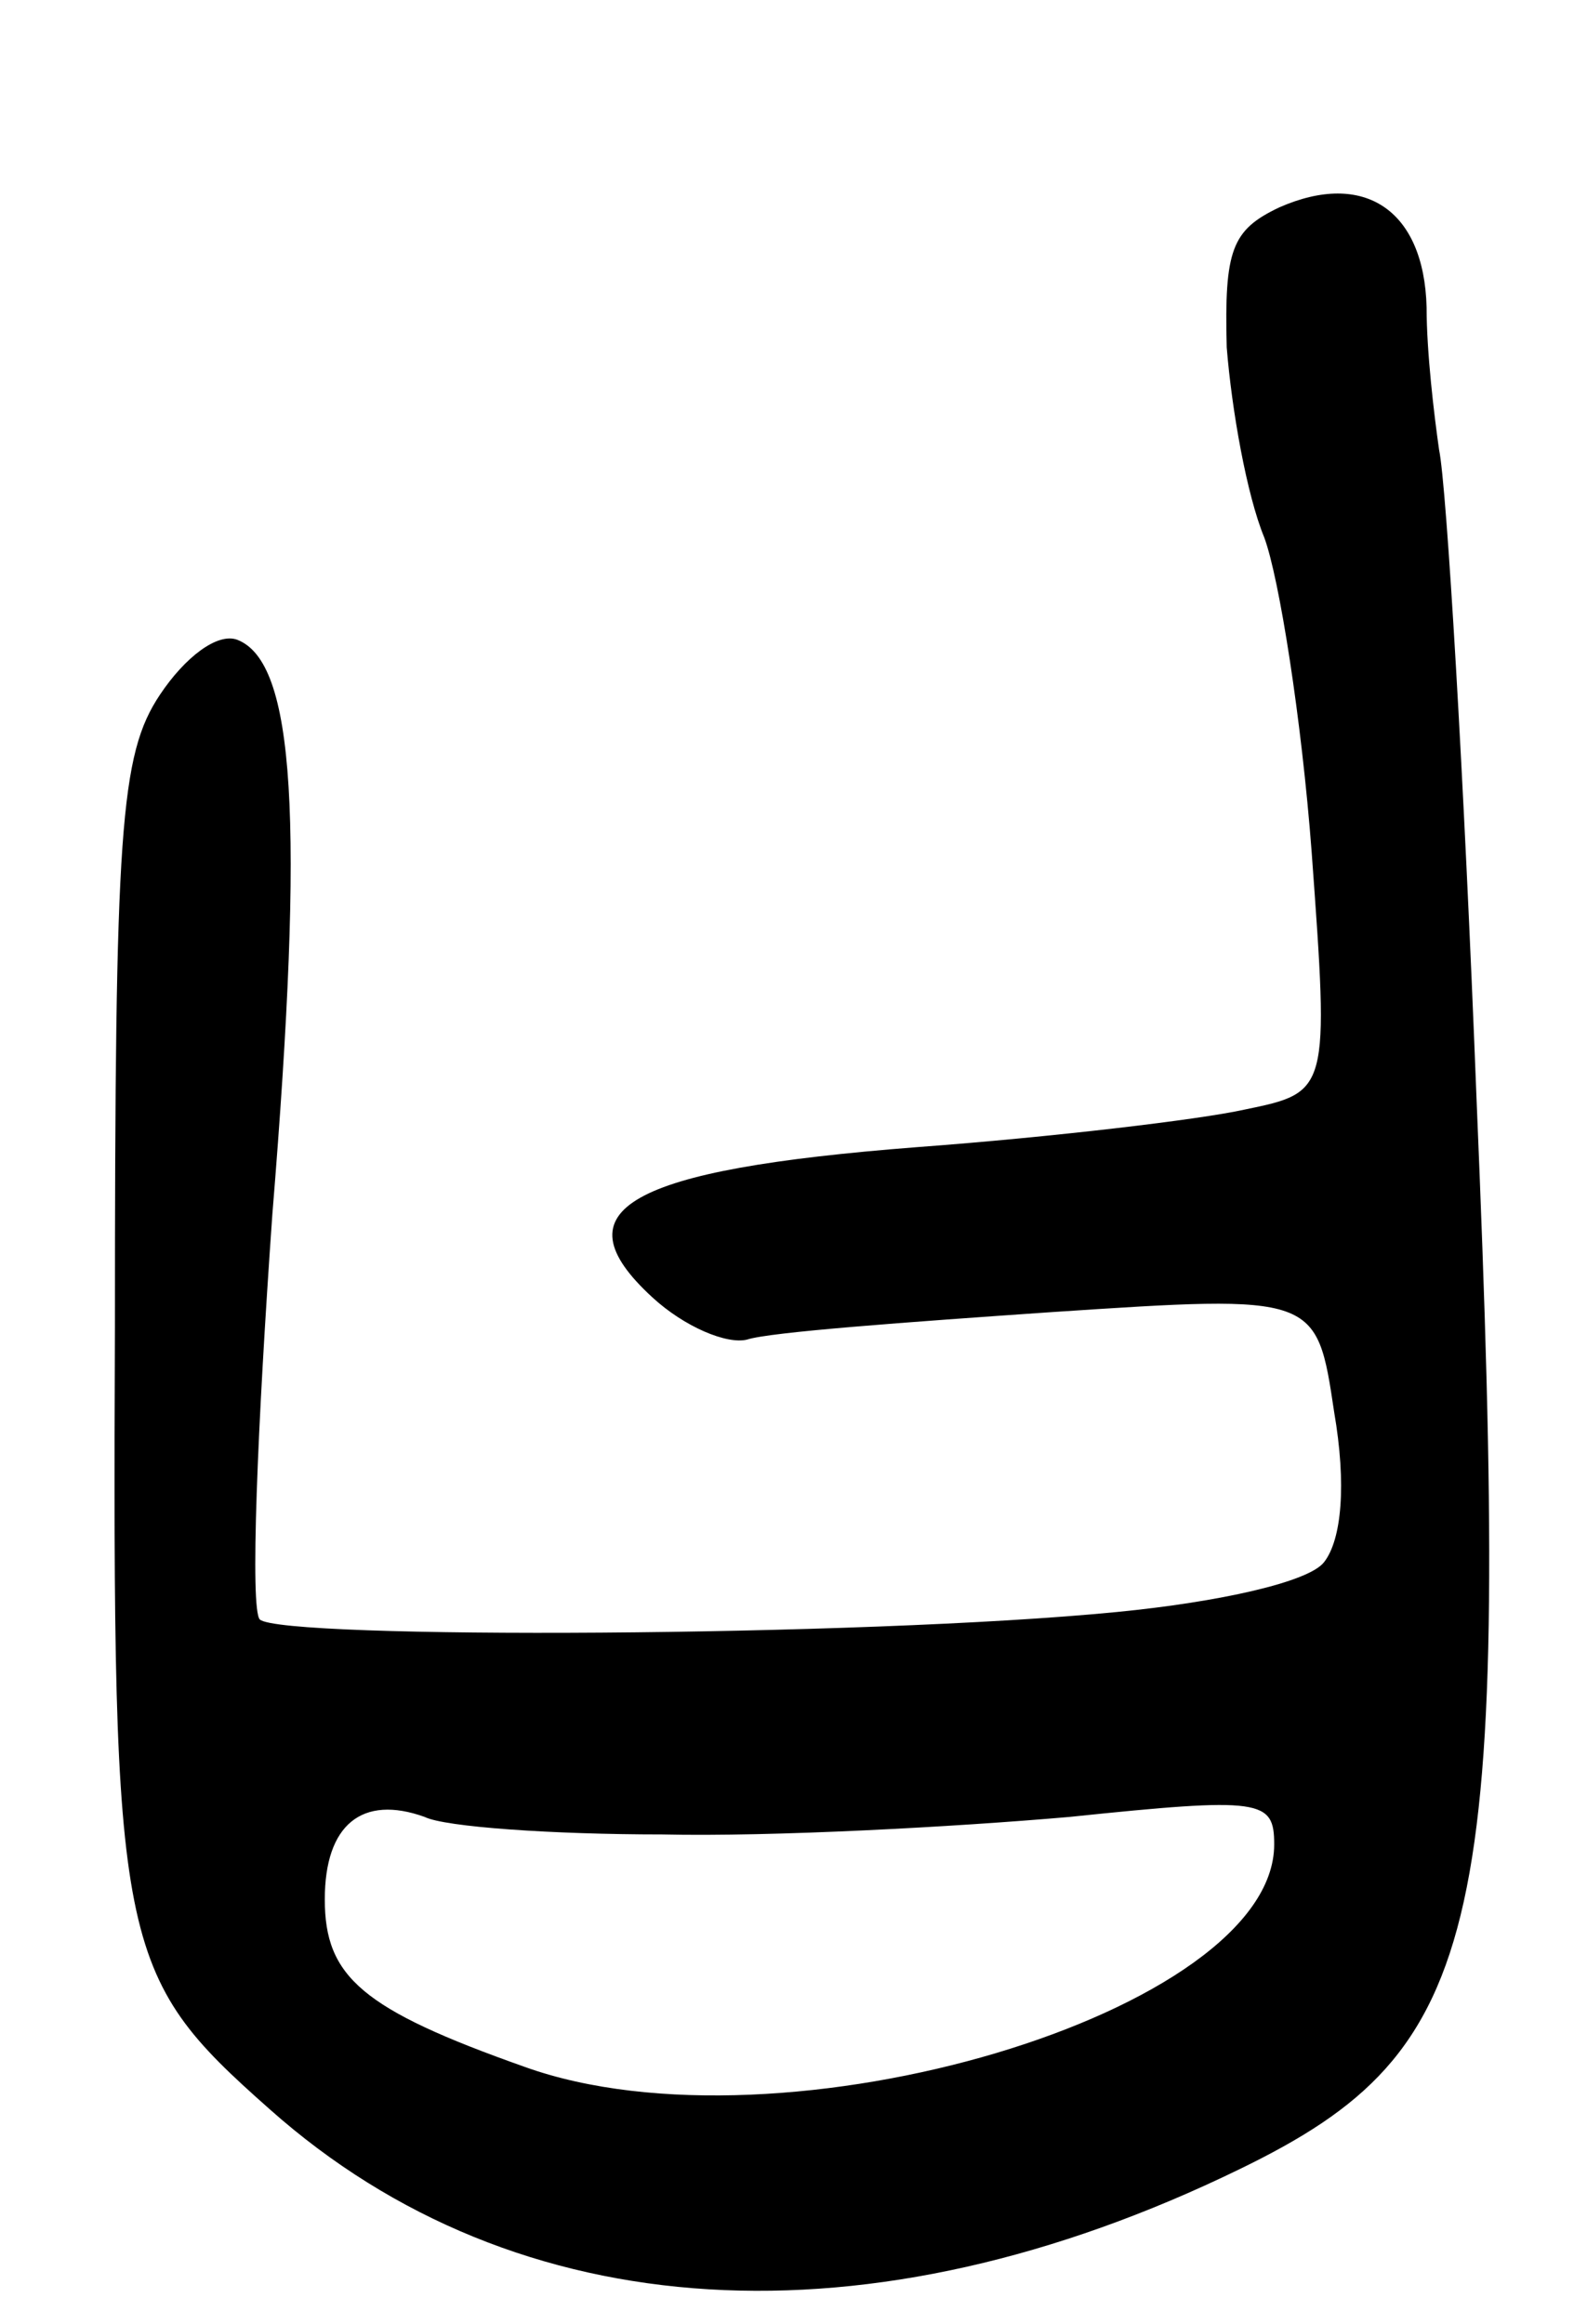 <svg version="1.0" xmlns="http://www.w3.org/2000/svg" width="63" height="93" viewBox="0 0 63 93" ><g transform="translate(0,93) scale(0.1,-0.1)" ><path d="M512 847 c-19 -9 -22 -17 -21 -56 2 -25 8 -59 15 -76 6 -16 15 -73 19 -126 7 -96 7 -96 -27 -103 -18 -4 -77 -11 -131 -15 -116 -9 -144 -25 -106 -60 13 -12 30 -19 38 -17 9 3 64 7 122 11 106 7 106 7 113 -40 5 -29 3 -51 -4 -60 -6 -8 -42 -16 -83 -20 -102 -10 -334 -11 -343 -3 -4 4 -1 77 5 162 13 159 9 221 -14 230 -8 3 -21 -7 -31 -22 -16 -24 -18 -54 -18 -253 -1 -249 1 -259 62 -313 99 -88 240 -96 388 -24 99 48 109 95 95 428 -5 129 -12 246 -15 260 -2 14 -5 39 -5 57 -1 39 -25 55 -59 40z m-247 -651 c44 -1 117 3 163 7 77 8 82 7 82 -11 0 -67 -197 -126 -300 -89 -65 23 -80 36 -80 67 0 30 15 42 40 33 8 -4 51 -7 95 -7z"/></g></svg> 
